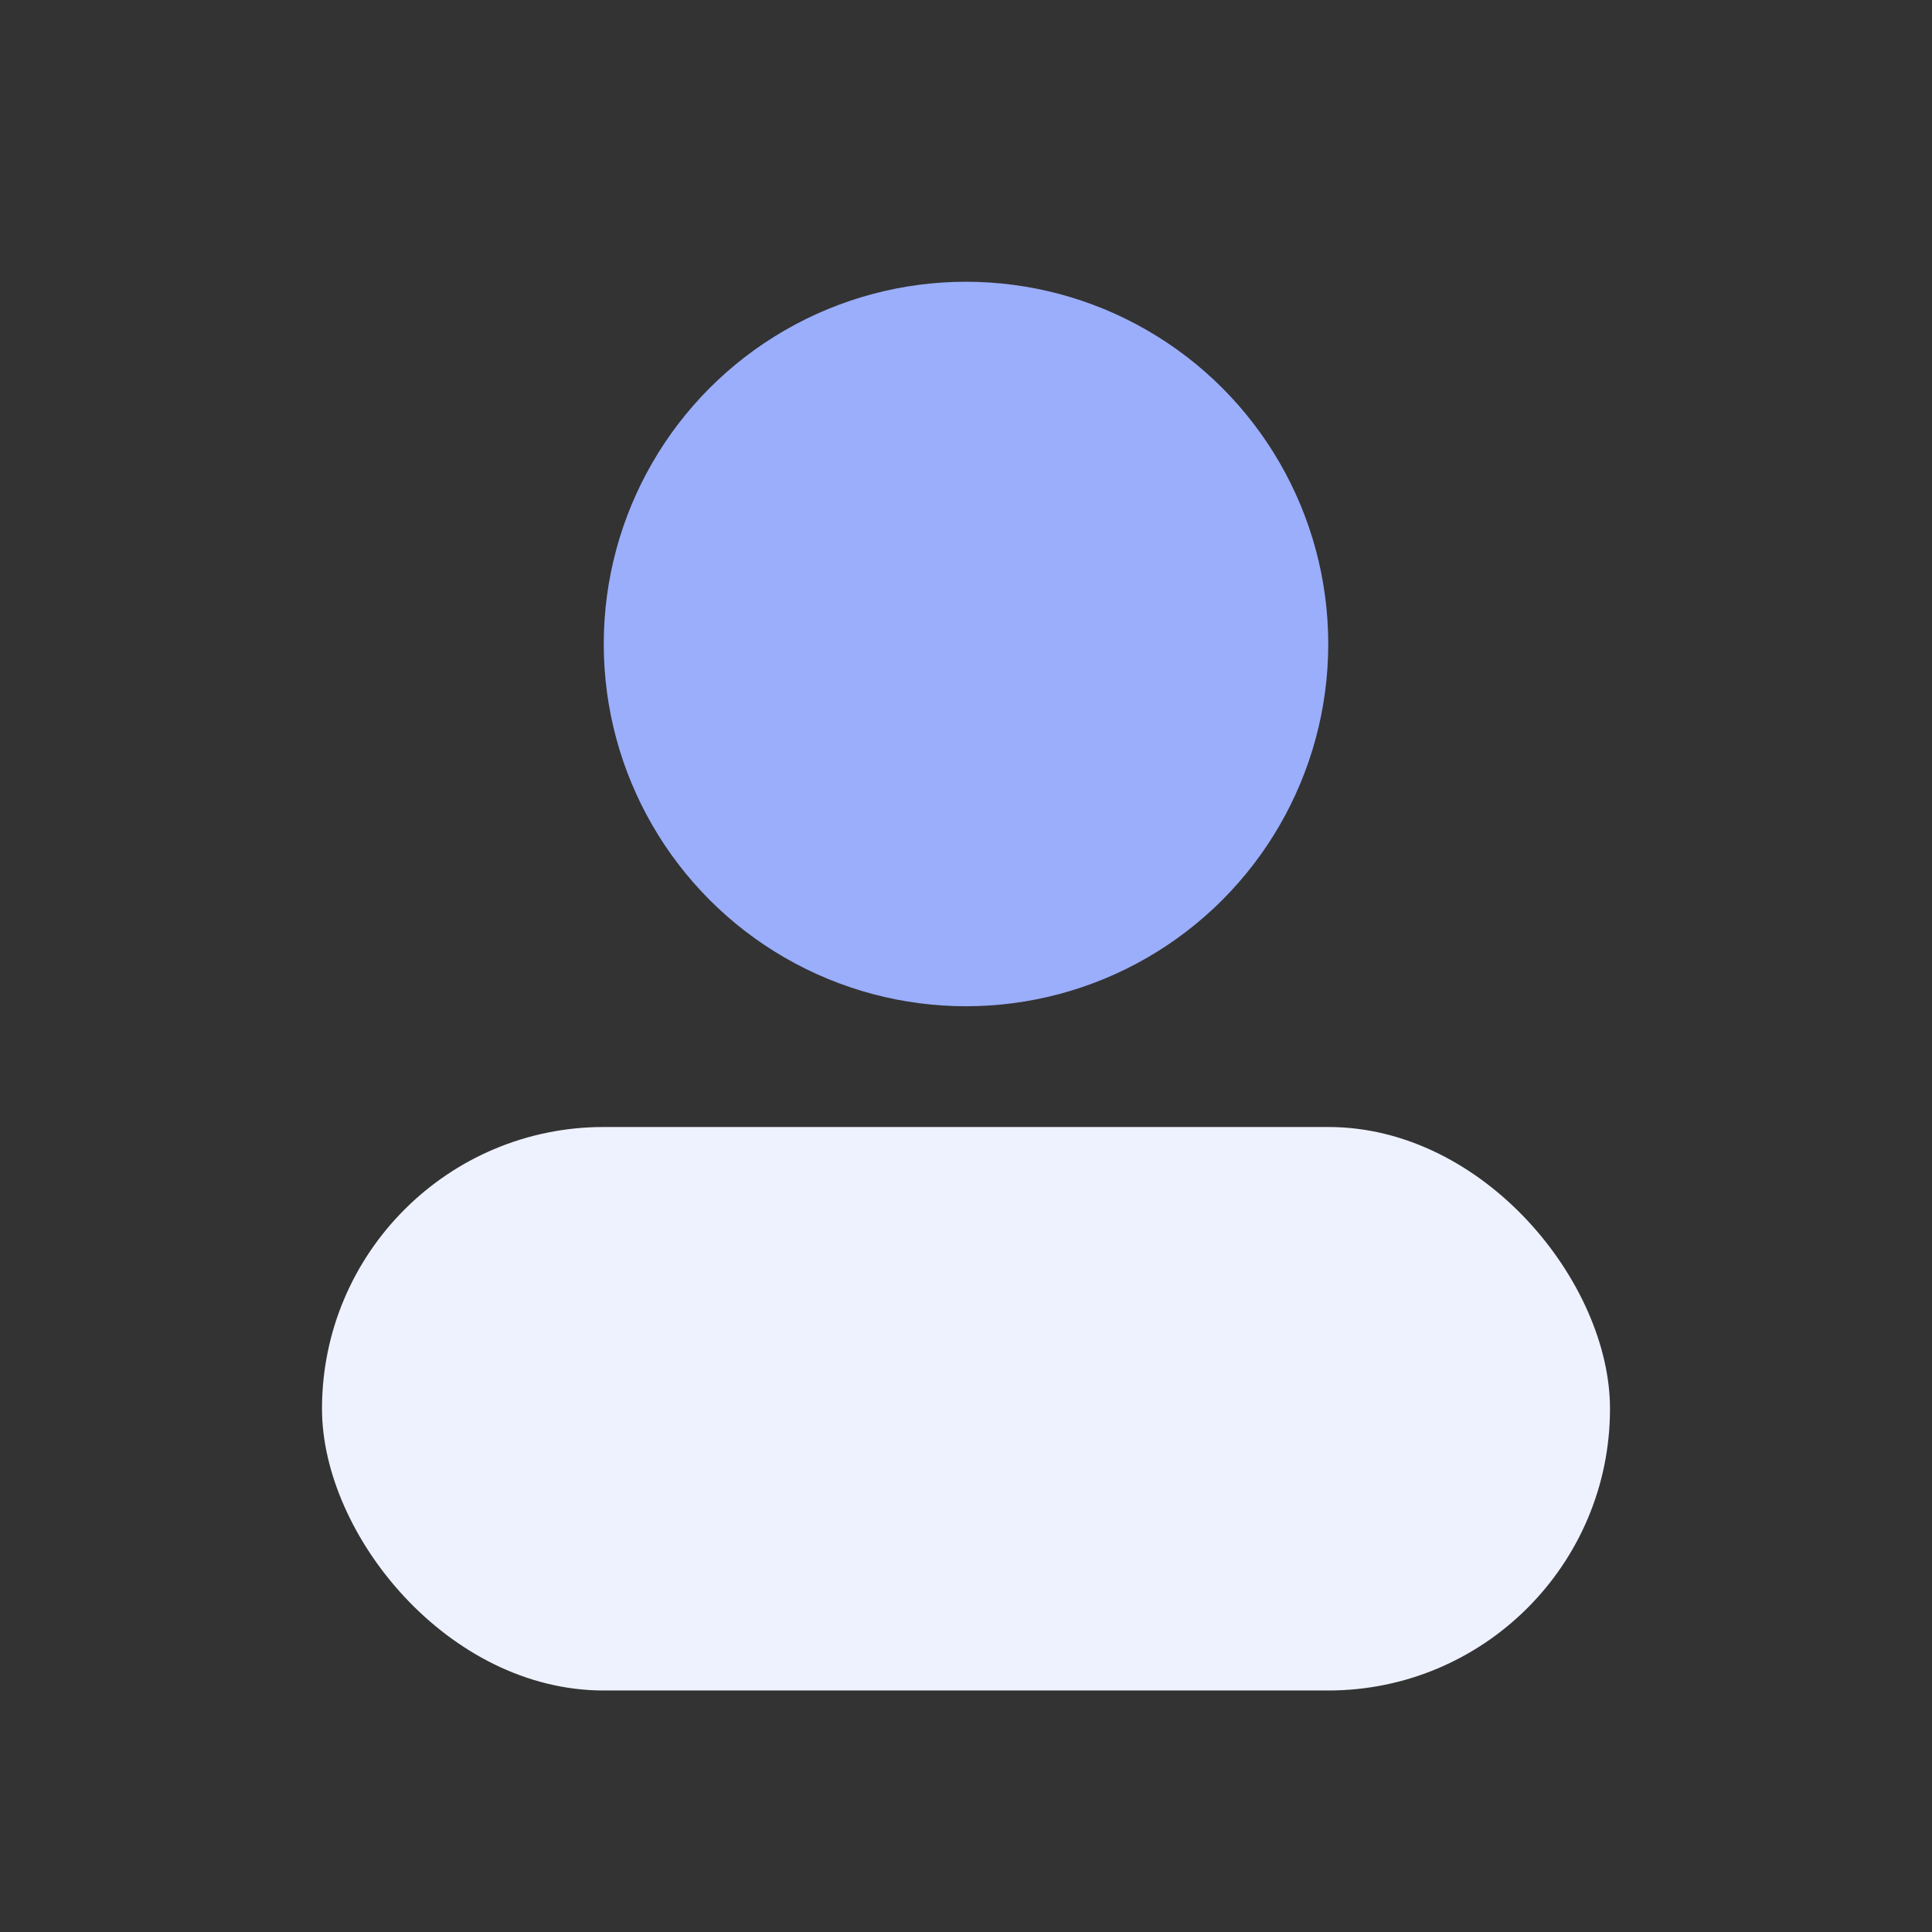 <svg xmlns="http://www.w3.org/2000/svg" viewBox="0 0 96 96"><rect x="0" y="0" width="96" height="96" fill="#333333" stroke="none"/><circle cx="48" cy="32" r="18" fill="#9aaefc"/><rect x="16" y="56" width="64" height="28" rx="14" fill="#eef2ff"/></svg>
